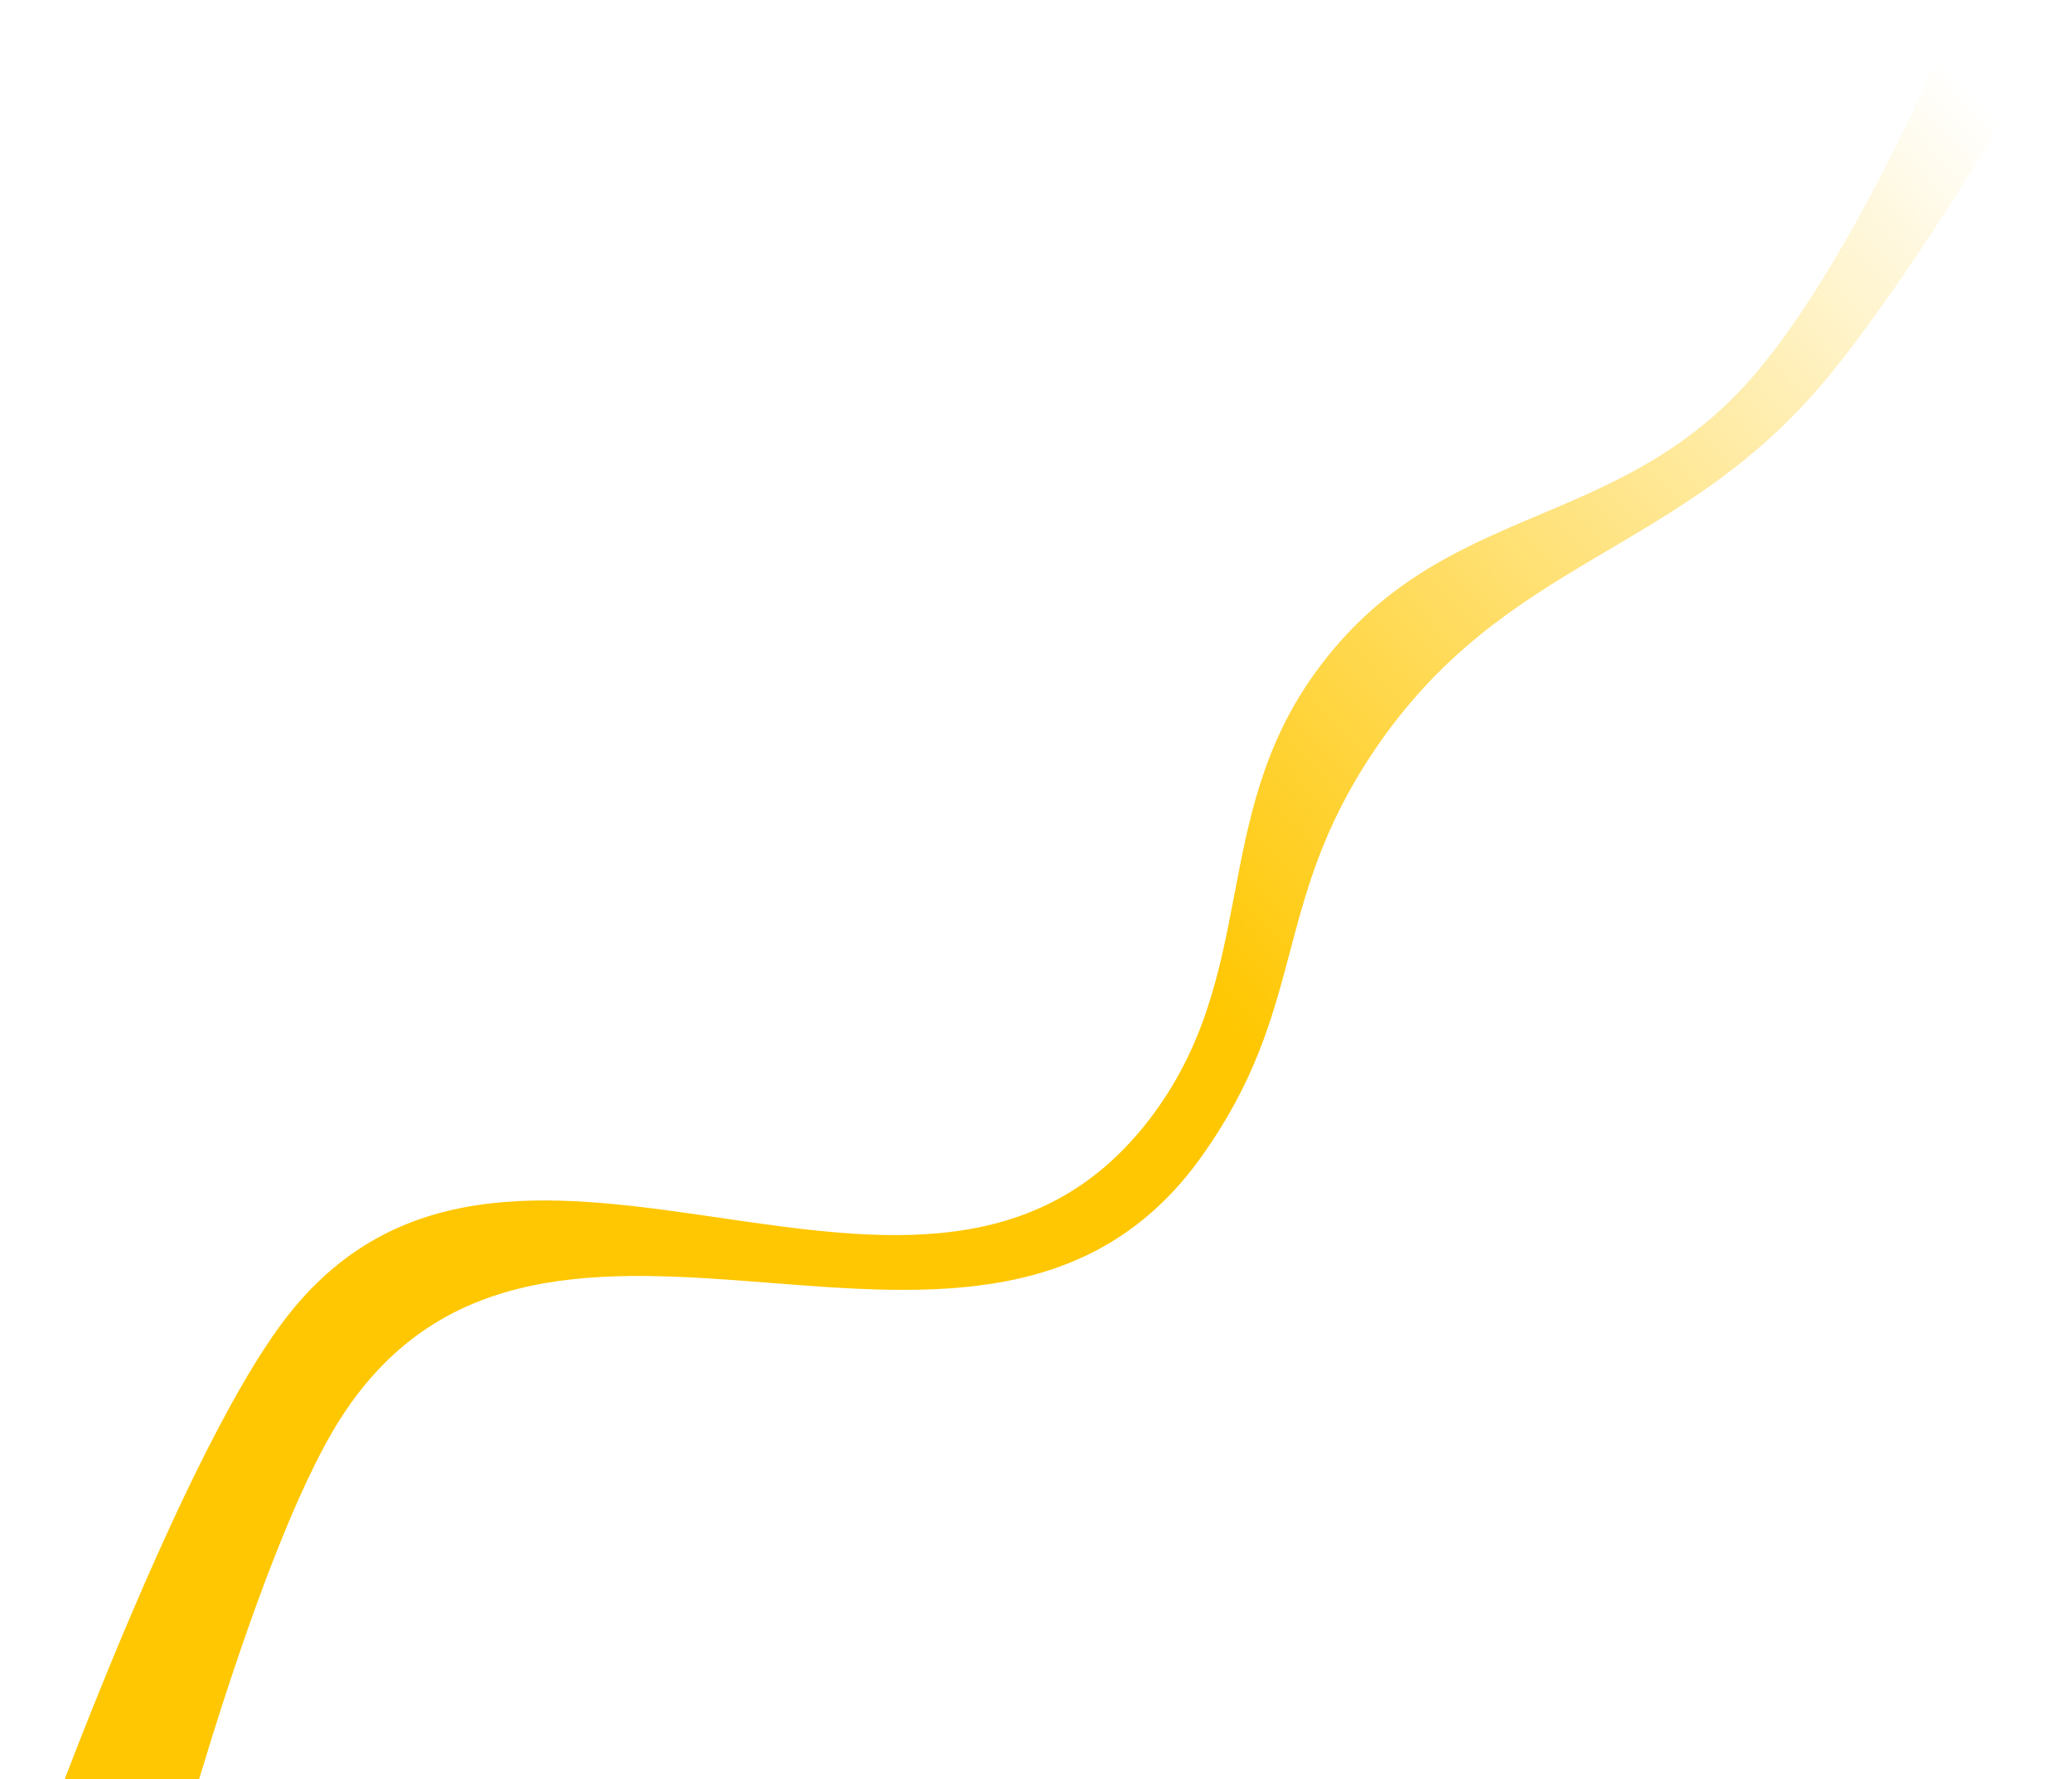 <?xml version="1.0" encoding="UTF-8"?> <svg xmlns="http://www.w3.org/2000/svg" width="798" height="685" viewBox="0 0 798 685" fill="none"> <path d="M111.546 505.673C65.118 563.881 0.462 751.5 0.462 751.5H58C58 751.5 96.682 599.423 131.559 545.551C210.426 423.73 378.928 562.974 462.778 445.302C503.853 387.659 489.349 348.667 528.822 289.668C580.003 213.169 648.14 214.434 705.439 143.449C748.926 89.574 798 0 798 0H755.972C755.972 0 717.049 95.51 676.42 143.449C623.248 206.187 555.563 191.663 506.807 258.652C465.58 315.297 485.26 375.417 442.765 430.902C357.396 542.367 198.921 396.128 111.546 505.673Z" fill="url(#paint0_linear_273_24)"></path> <defs> <linearGradient id="paint0_linear_273_24" x1="475.787" y1="397.67" x2="807.16" y2="86.329" gradientUnits="userSpaceOnUse"> <stop stop-color="#FFC701"></stop> <stop offset="1" stop-color="#FFC700" stop-opacity="0"></stop> </linearGradient> </defs> </svg> 